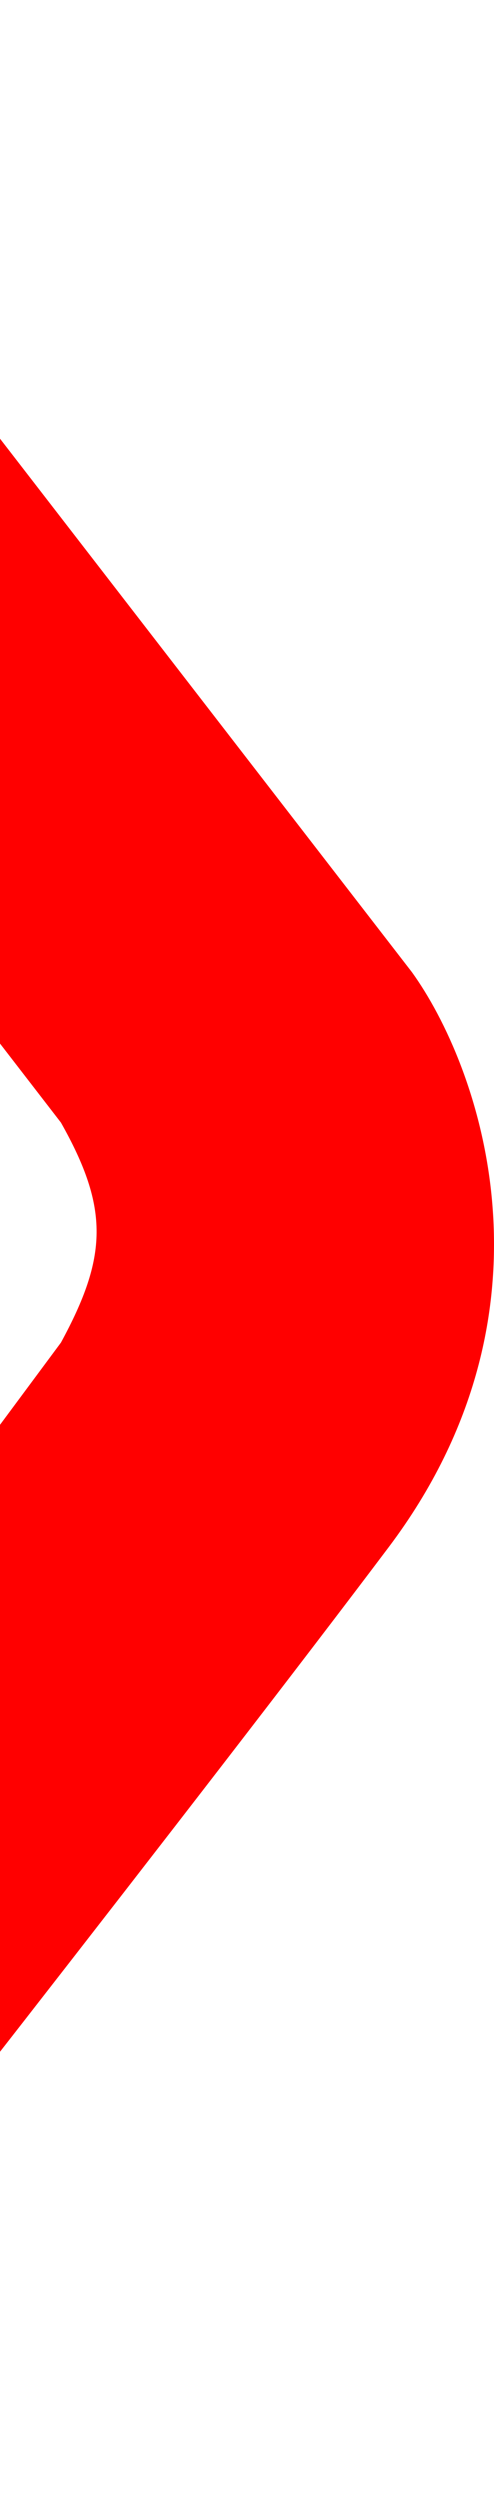 <svg width="90" height="455" viewBox="0 0 90 455" fill="none" xmlns="http://www.w3.org/2000/svg">
<path d="M75.031 176.914L-61.259 0.58C-66.88 -1.106 -69.221 1.282 -69.69 2.687V99.636L11.101 204.312C19.927 219.951 19.604 228.717 11.101 244.356L-69.69 353.247C-69.924 384.158 -70.252 447.105 -69.69 451.601C-69.128 456.097 -63.835 453.474 -61.259 451.601C-30.817 412.962 38.218 324.865 70.815 281.59C103.412 238.314 87.208 193.774 75.031 176.914Z" fill="#FF0000"/>
</svg>
